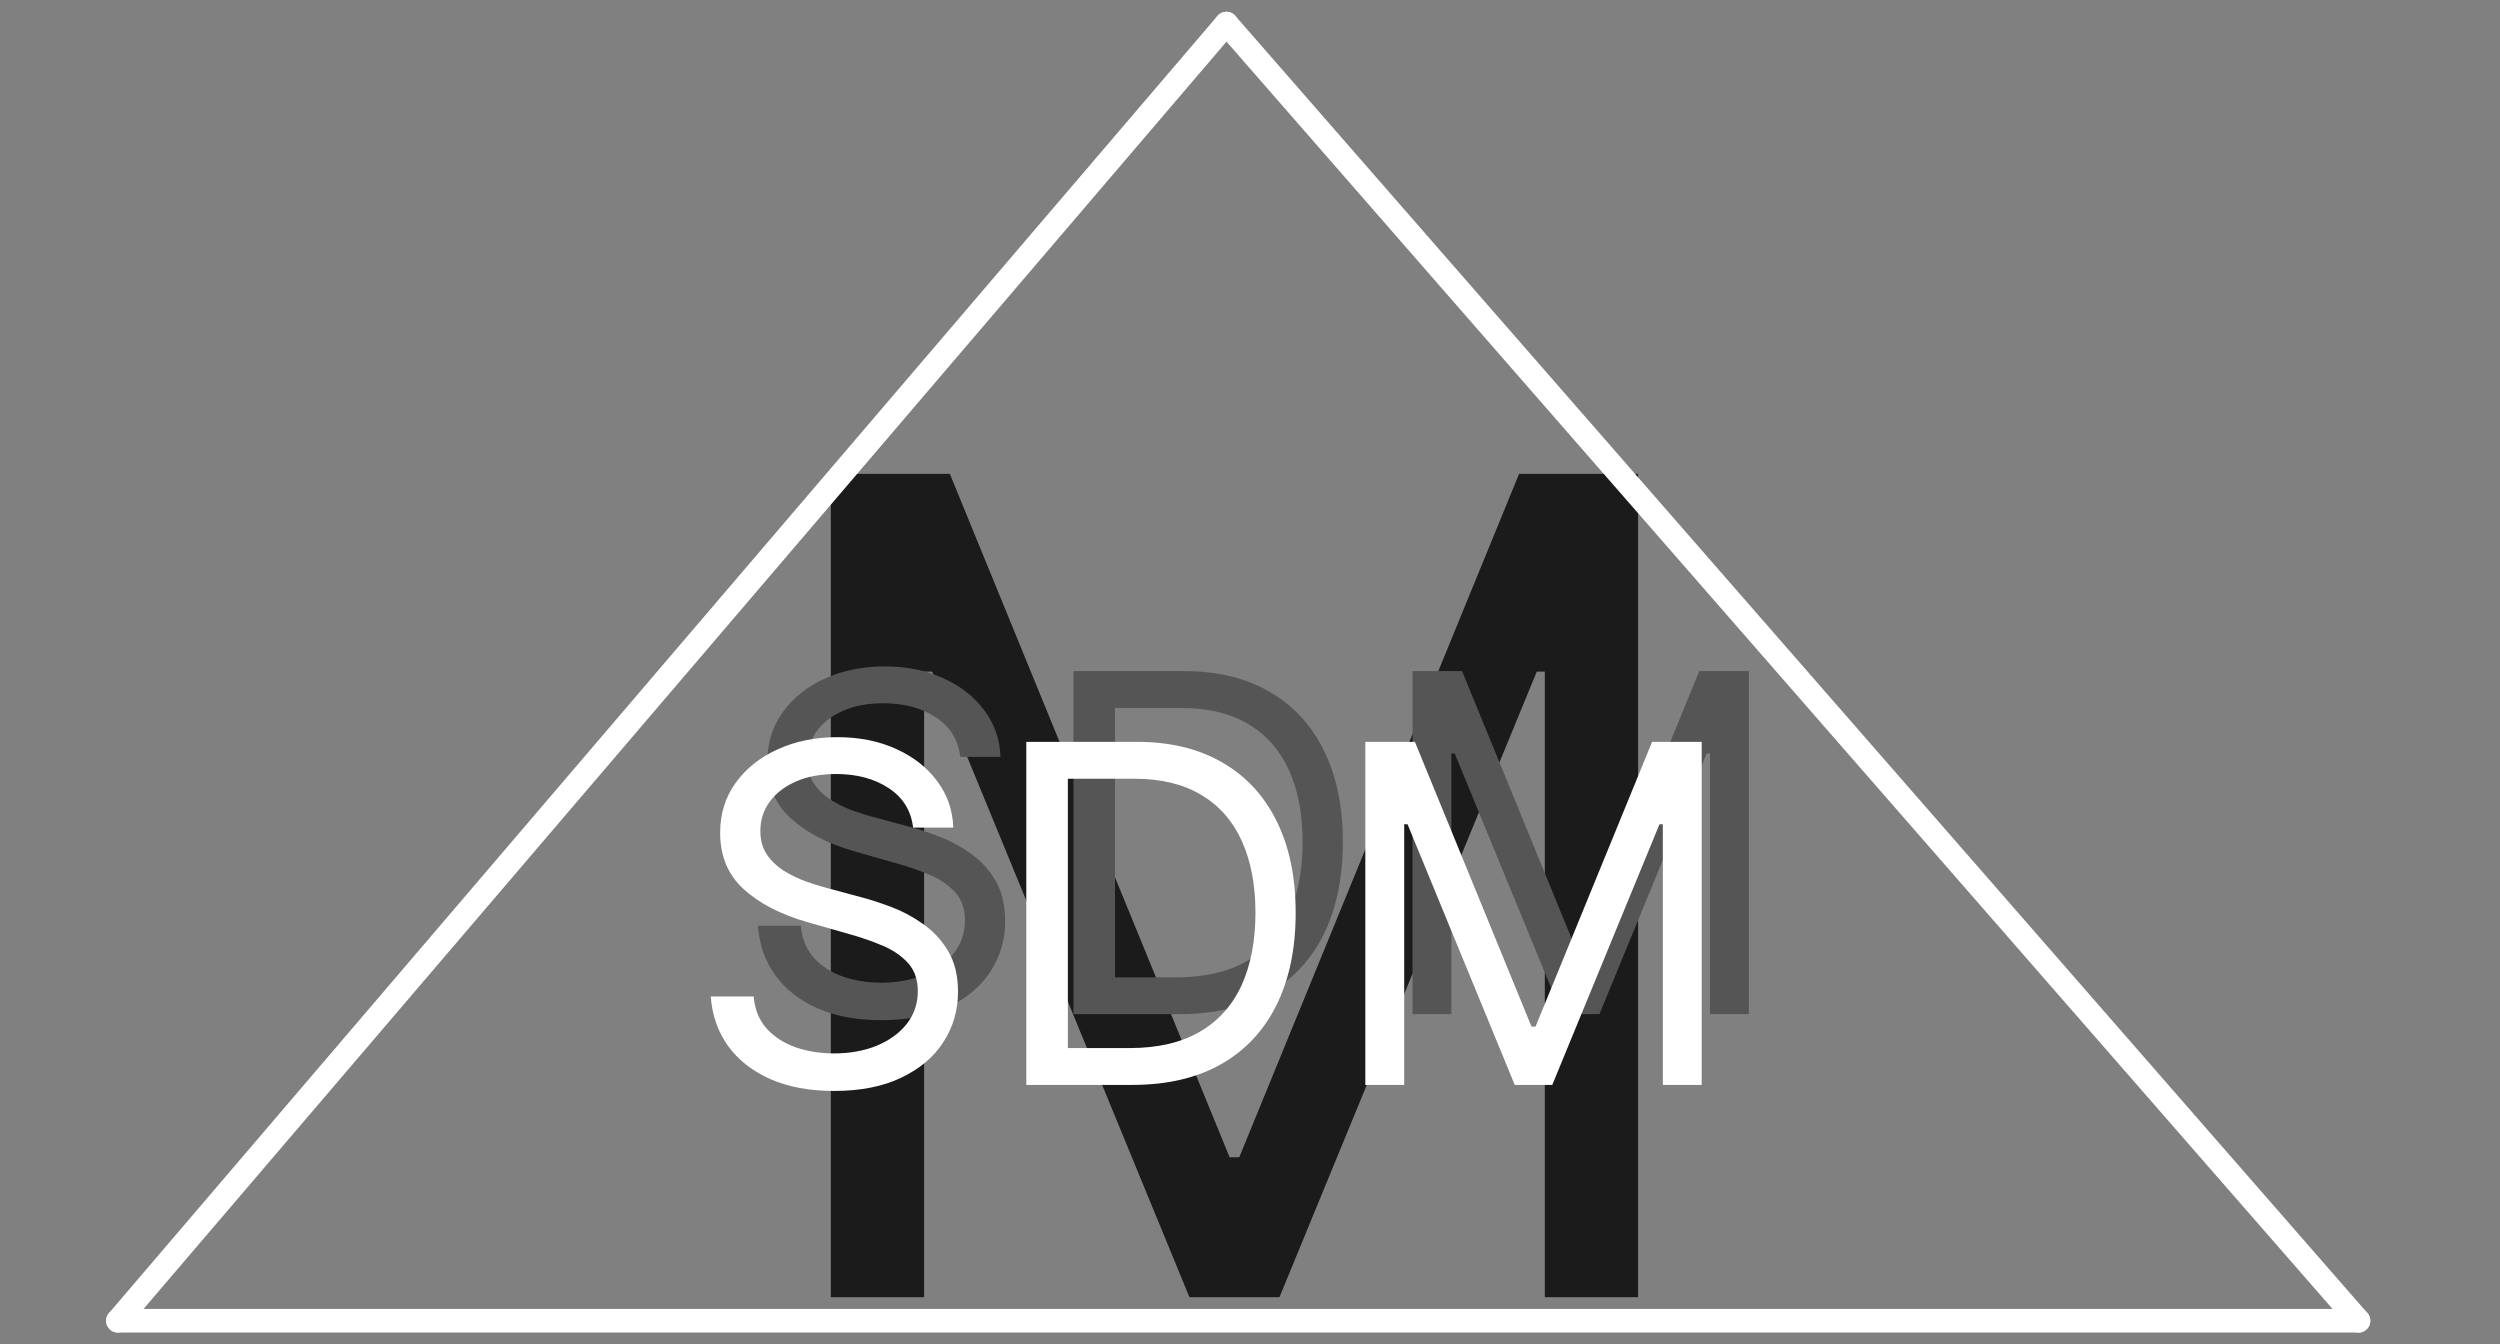 <svg width="106" height="57" viewBox="0 0 106 57" fill="none" xmlns="http://www.w3.org/2000/svg">
<rect x="0" y="0" width="106" height="57" fill="#808080" stroke="none"/>
<path d="M35.227 20.091H40.273L52.136 49.068H52.545L64.409 20.091H69.454V55H65.5V28.477H65.159L54.25 55H50.432L39.523 28.477H39.182V55H35.227V20.091Z" fill="#1B1B1B"/>
<path d="M40.716 32.091C40.631 31.371 40.285 30.812 39.679 30.415C39.073 30.017 38.33 29.818 37.449 29.818C36.805 29.818 36.242 29.922 35.758 30.131C35.28 30.339 34.906 30.625 34.636 30.99C34.371 31.355 34.239 31.769 34.239 32.233C34.239 32.621 34.331 32.955 34.516 33.234C34.705 33.509 34.947 33.739 35.24 33.923C35.534 34.103 35.841 34.252 36.163 34.371C36.485 34.484 36.781 34.577 37.051 34.648L38.528 35.045C38.907 35.145 39.329 35.282 39.793 35.457C40.261 35.633 40.709 35.872 41.135 36.175C41.566 36.473 41.921 36.856 42.2 37.325C42.48 37.794 42.619 38.369 42.619 39.051C42.619 39.837 42.413 40.547 42.001 41.182C41.594 41.816 40.998 42.321 40.212 42.695C39.43 43.069 38.481 43.256 37.364 43.256C36.322 43.256 35.42 43.088 34.658 42.751C33.9 42.415 33.303 41.947 32.868 41.345C32.437 40.744 32.193 40.045 32.136 39.25H33.955C34.002 39.799 34.187 40.254 34.508 40.614C34.835 40.969 35.247 41.234 35.744 41.409C36.246 41.58 36.786 41.665 37.364 41.665C38.036 41.665 38.64 41.556 39.175 41.338C39.71 41.115 40.133 40.808 40.446 40.415C40.758 40.017 40.915 39.553 40.915 39.023C40.915 38.54 40.78 38.147 40.51 37.844C40.24 37.541 39.885 37.294 39.445 37.105C39.004 36.916 38.528 36.75 38.017 36.608L36.227 36.097C35.091 35.77 34.191 35.303 33.528 34.697C32.865 34.091 32.534 33.298 32.534 32.318C32.534 31.504 32.754 30.794 33.195 30.188C33.64 29.577 34.236 29.103 34.984 28.767C35.737 28.426 36.578 28.256 37.506 28.256C38.443 28.256 39.276 28.424 40.006 28.76C40.735 29.091 41.312 29.546 41.739 30.124C42.169 30.701 42.397 31.357 42.42 32.091H40.716ZM50.004 43H45.515V28.454H50.203C51.614 28.454 52.821 28.746 53.825 29.328C54.829 29.906 55.598 30.737 56.133 31.821C56.668 32.901 56.936 34.193 56.936 35.699C56.936 37.214 56.666 38.519 56.126 39.612C55.586 40.701 54.8 41.539 53.768 42.126C52.736 42.709 51.481 43 50.004 43ZM47.277 41.438H49.89C51.093 41.438 52.09 41.206 52.88 40.742C53.671 40.278 54.261 39.617 54.649 38.76C55.037 37.903 55.231 36.883 55.231 35.699C55.231 34.525 55.039 33.514 54.656 32.666C54.272 31.814 53.7 31.16 52.937 30.706C52.175 30.247 51.225 30.017 50.089 30.017H47.277V41.438ZM59.89 28.454H61.992L66.936 40.528H67.106L72.049 28.454H74.152V43H72.504V31.949H72.362L67.816 43H66.225L61.68 31.949H61.538V43H59.89V28.454Z" fill="#555555"/>
<path d="M38.716 35.091C38.631 34.371 38.285 33.812 37.679 33.415C37.073 33.017 36.33 32.818 35.449 32.818C34.805 32.818 34.242 32.922 33.758 33.131C33.28 33.339 32.906 33.626 32.636 33.99C32.371 34.355 32.239 34.769 32.239 35.233C32.239 35.621 32.331 35.955 32.516 36.234C32.705 36.509 32.947 36.739 33.24 36.923C33.534 37.103 33.841 37.252 34.163 37.371C34.485 37.484 34.781 37.577 35.051 37.648L36.528 38.045C36.907 38.145 37.329 38.282 37.793 38.457C38.261 38.633 38.709 38.872 39.135 39.175C39.566 39.473 39.921 39.856 40.2 40.325C40.48 40.794 40.619 41.369 40.619 42.051C40.619 42.837 40.413 43.547 40.001 44.182C39.594 44.816 38.998 45.321 38.212 45.695C37.43 46.069 36.481 46.256 35.364 46.256C34.322 46.256 33.42 46.088 32.658 45.751C31.9 45.415 31.303 44.947 30.868 44.345C30.437 43.744 30.193 43.045 30.136 42.25H31.954C32.002 42.799 32.187 43.254 32.508 43.614C32.835 43.969 33.247 44.234 33.744 44.409C34.246 44.58 34.786 44.665 35.364 44.665C36.036 44.665 36.64 44.556 37.175 44.338C37.71 44.115 38.133 43.808 38.446 43.415C38.758 43.017 38.915 42.553 38.915 42.023C38.915 41.54 38.78 41.147 38.51 40.844C38.24 40.541 37.885 40.294 37.445 40.105C37.004 39.916 36.528 39.75 36.017 39.608L34.227 39.097C33.091 38.77 32.191 38.303 31.528 37.697C30.866 37.091 30.534 36.298 30.534 35.318C30.534 34.504 30.754 33.794 31.195 33.188C31.64 32.577 32.236 32.103 32.984 31.767C33.737 31.426 34.578 31.256 35.506 31.256C36.443 31.256 37.276 31.424 38.006 31.76C38.735 32.091 39.312 32.546 39.739 33.124C40.169 33.701 40.397 34.357 40.42 35.091H38.716ZM48.004 46H43.515V31.454H48.203C49.614 31.454 50.821 31.746 51.825 32.328C52.829 32.906 53.598 33.737 54.133 34.821C54.668 35.901 54.936 37.193 54.936 38.699C54.936 40.214 54.666 41.519 54.126 42.612C53.586 43.701 52.8 44.539 51.768 45.126C50.736 45.709 49.481 46 48.004 46ZM45.277 44.438H47.89C49.093 44.438 50.09 44.206 50.88 43.742C51.671 43.278 52.261 42.617 52.649 41.76C53.037 40.903 53.231 39.883 53.231 38.699C53.231 37.525 53.039 36.514 52.656 35.666C52.272 34.814 51.7 34.16 50.937 33.706C50.175 33.247 49.225 33.017 48.089 33.017H45.277V44.438ZM57.89 31.454H59.992L64.936 43.528H65.106L70.049 31.454H72.152V46H70.504V34.949H70.362L65.816 46H64.225L59.68 34.949H59.538V46H57.89V31.454Z" fill="white"/>
<path d="M52 1L5 56" stroke="white" stroke-linecap="round"/>
<path d="M100 56L5 56" stroke="white" stroke-linecap="round"/>
<path d="M52 1L100 56" stroke="white" stroke-linecap="round"/>
</svg>
